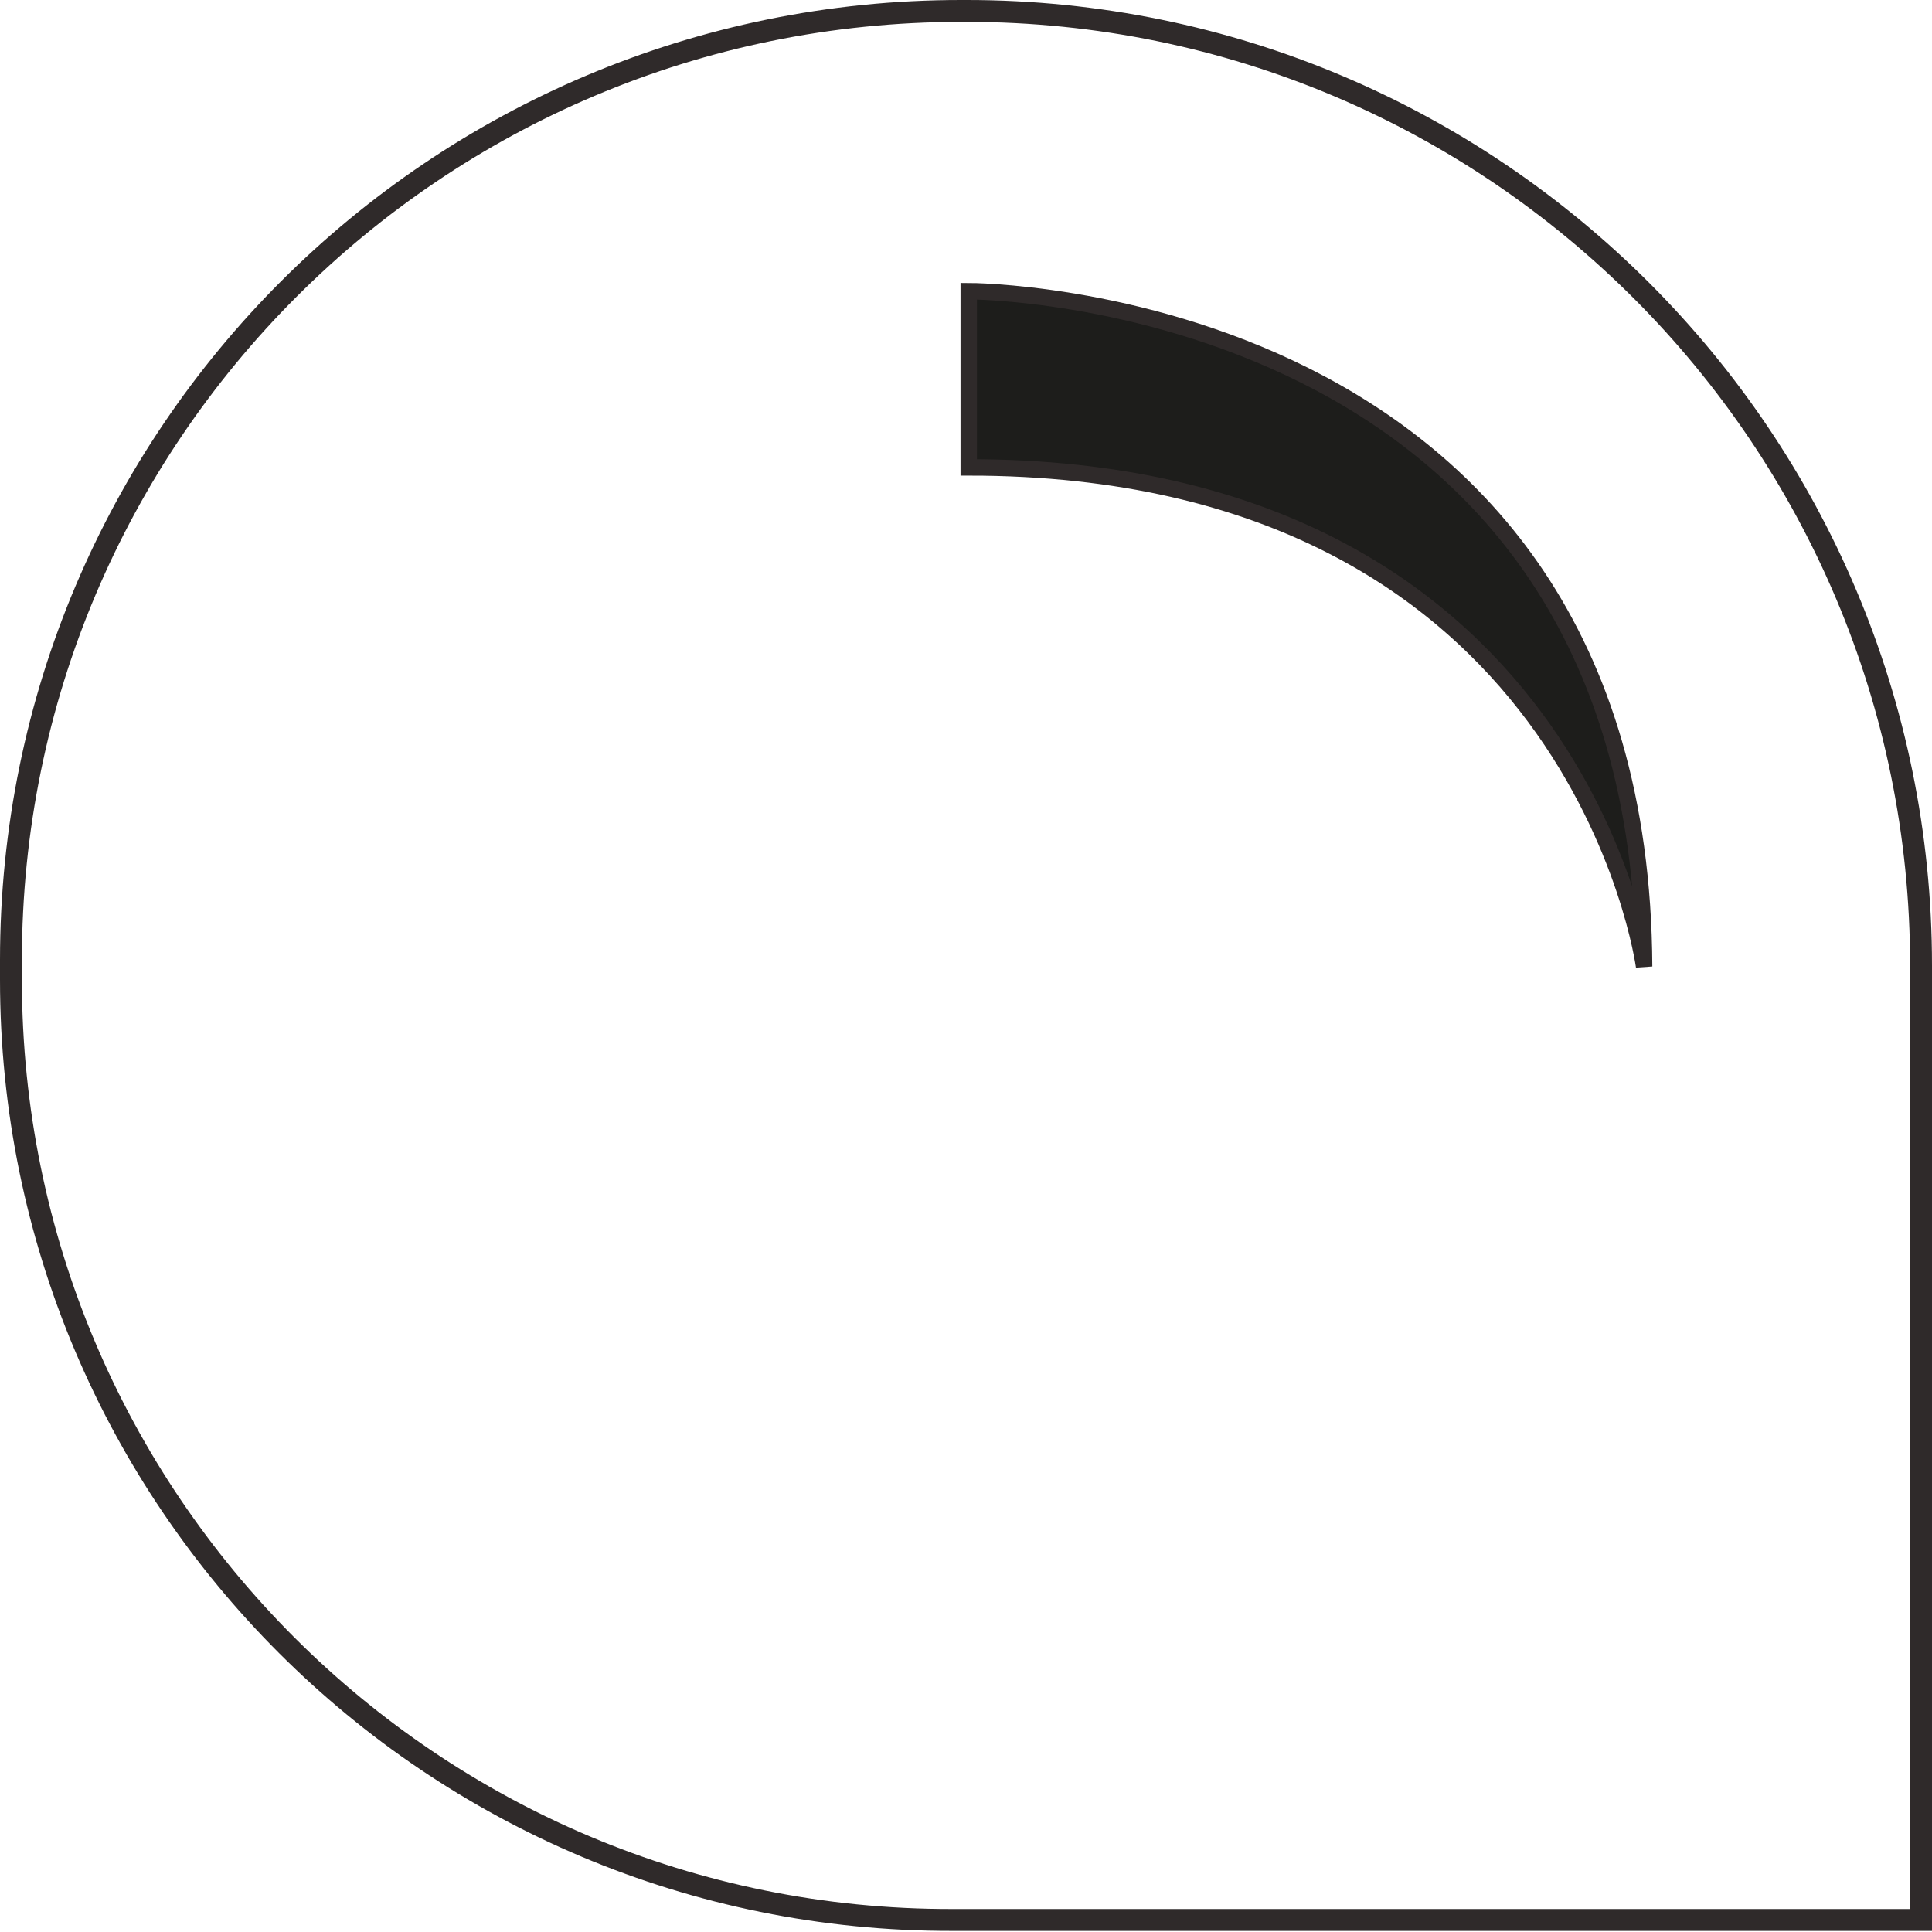 <svg xmlns="http://www.w3.org/2000/svg" id="Calque_1" viewBox="0 0 176.5 176.5"><defs><style>      .st0 {        fill: #1d1d1b;        stroke-width: 1.5px;      }      .st0, .st1 {        stroke: #2f2a2a;        stroke-miterlimit: 10;      }      .st1 {        fill: none;        stroke-width: 2px;      }    </style></defs><g id="Calque_2"><g id="Calque_1-2"><path class="st1" d="M87.8,1h.5c48.2,0,87.2,39.1,87.2,87.2v87.2h-88.5C39.5,175.5,1,137,1,89.5v-1.8C1,39.8,39.8,1,87.8,1Z"></path><path class="st0" d="M88.5,42.7v-16.1s61.4,0,61.7,61.7c0,0-6.1-45.6-61.7-45.6Z"></path></g></g></svg>